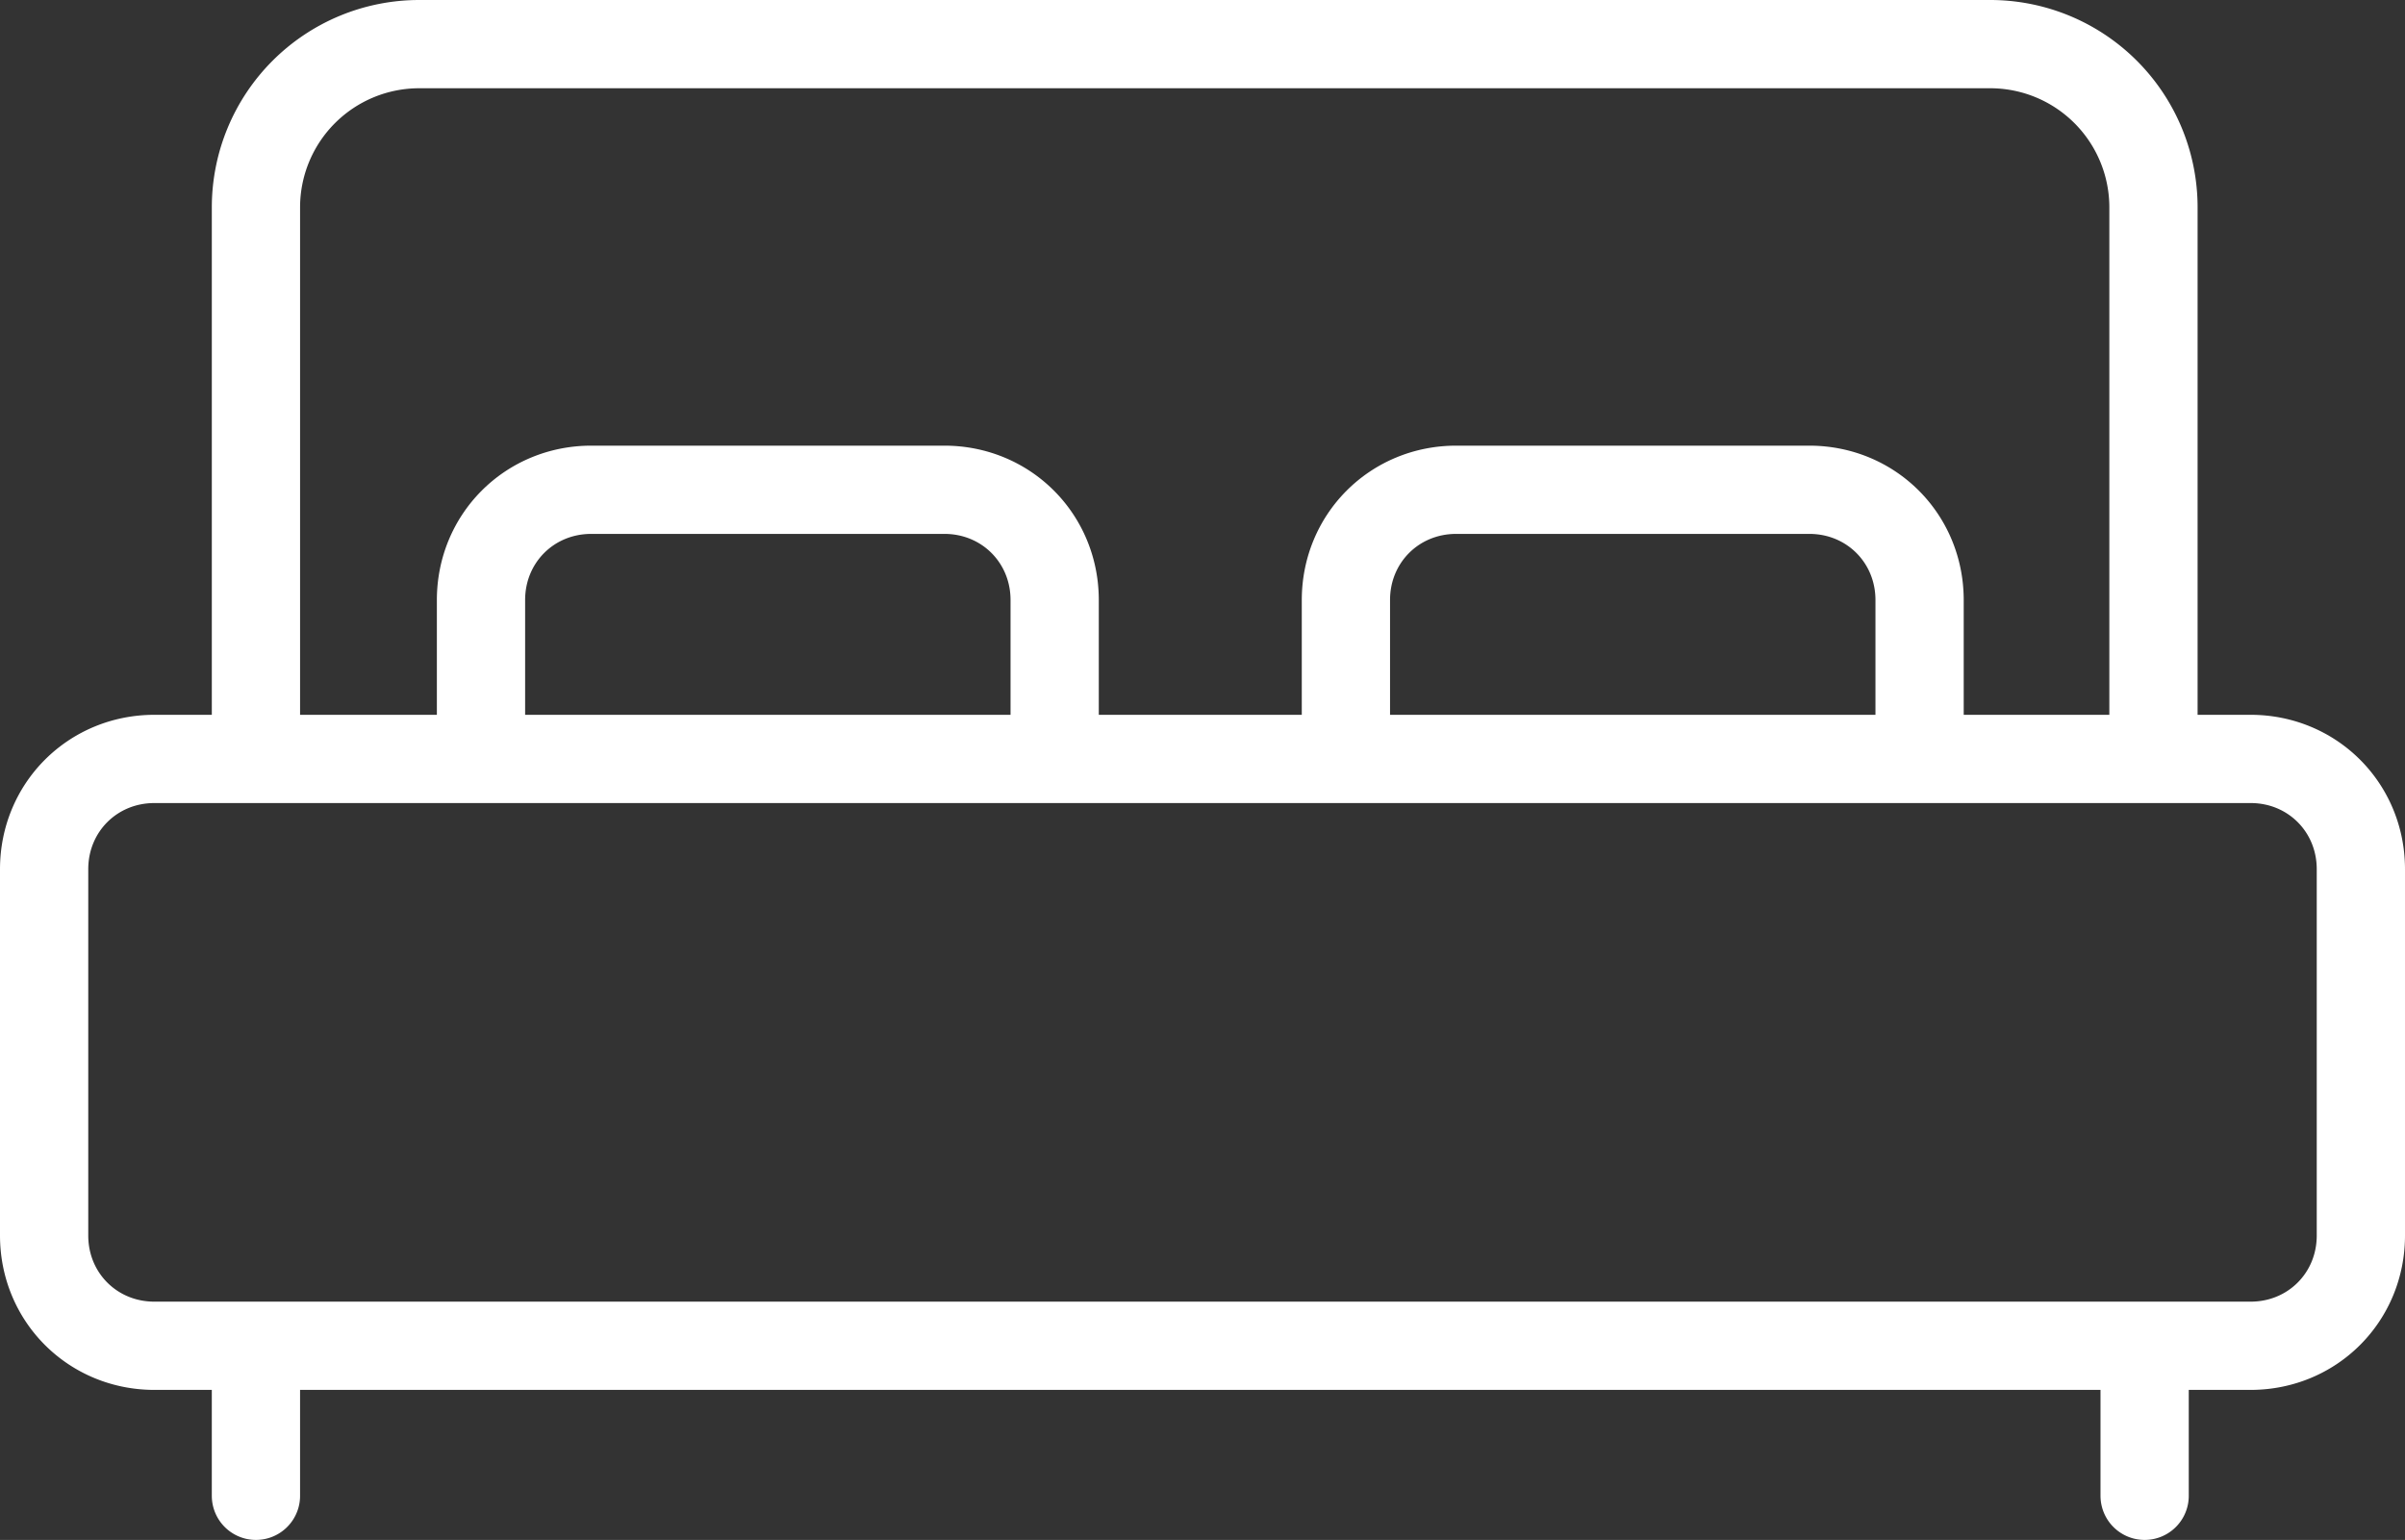 <svg data-name="レイヤー 2" xmlns="http://www.w3.org/2000/svg" viewBox="0 0 5.45 3.49"><rect x="0" y="0" width="5.45" height="3.49" fill="#333333" stroke="none"/><path d="M4.88 1.72V.47A.37.37 0 0 0 4.51.1H.95a.37.37 0 0 0-.37.37v1.25m1.81 0v-.36c0-.14-.11-.25-.25-.25h-.8c-.14 0-.25.11-.25.25v.36m3.26 0v-.36c0-.14-.11-.25-.25-.25h-.8c-.14 0-.25.11-.25.25v.36m1.81 1.33v.34m-4.28 0v-.34m-.23 0H5.1c.14 0 .25-.11.25-.25v-.83c0-.14-.11-.25-.25-.25H.35c-.14 0-.25.11-.25.25v.83c0 .14.11.25.25.25Z" style="fill:none;stroke:#fff;stroke-linecap:round;stroke-linejoin:round;stroke-width:.2px" data-name="レイヤー 2"/></svg>